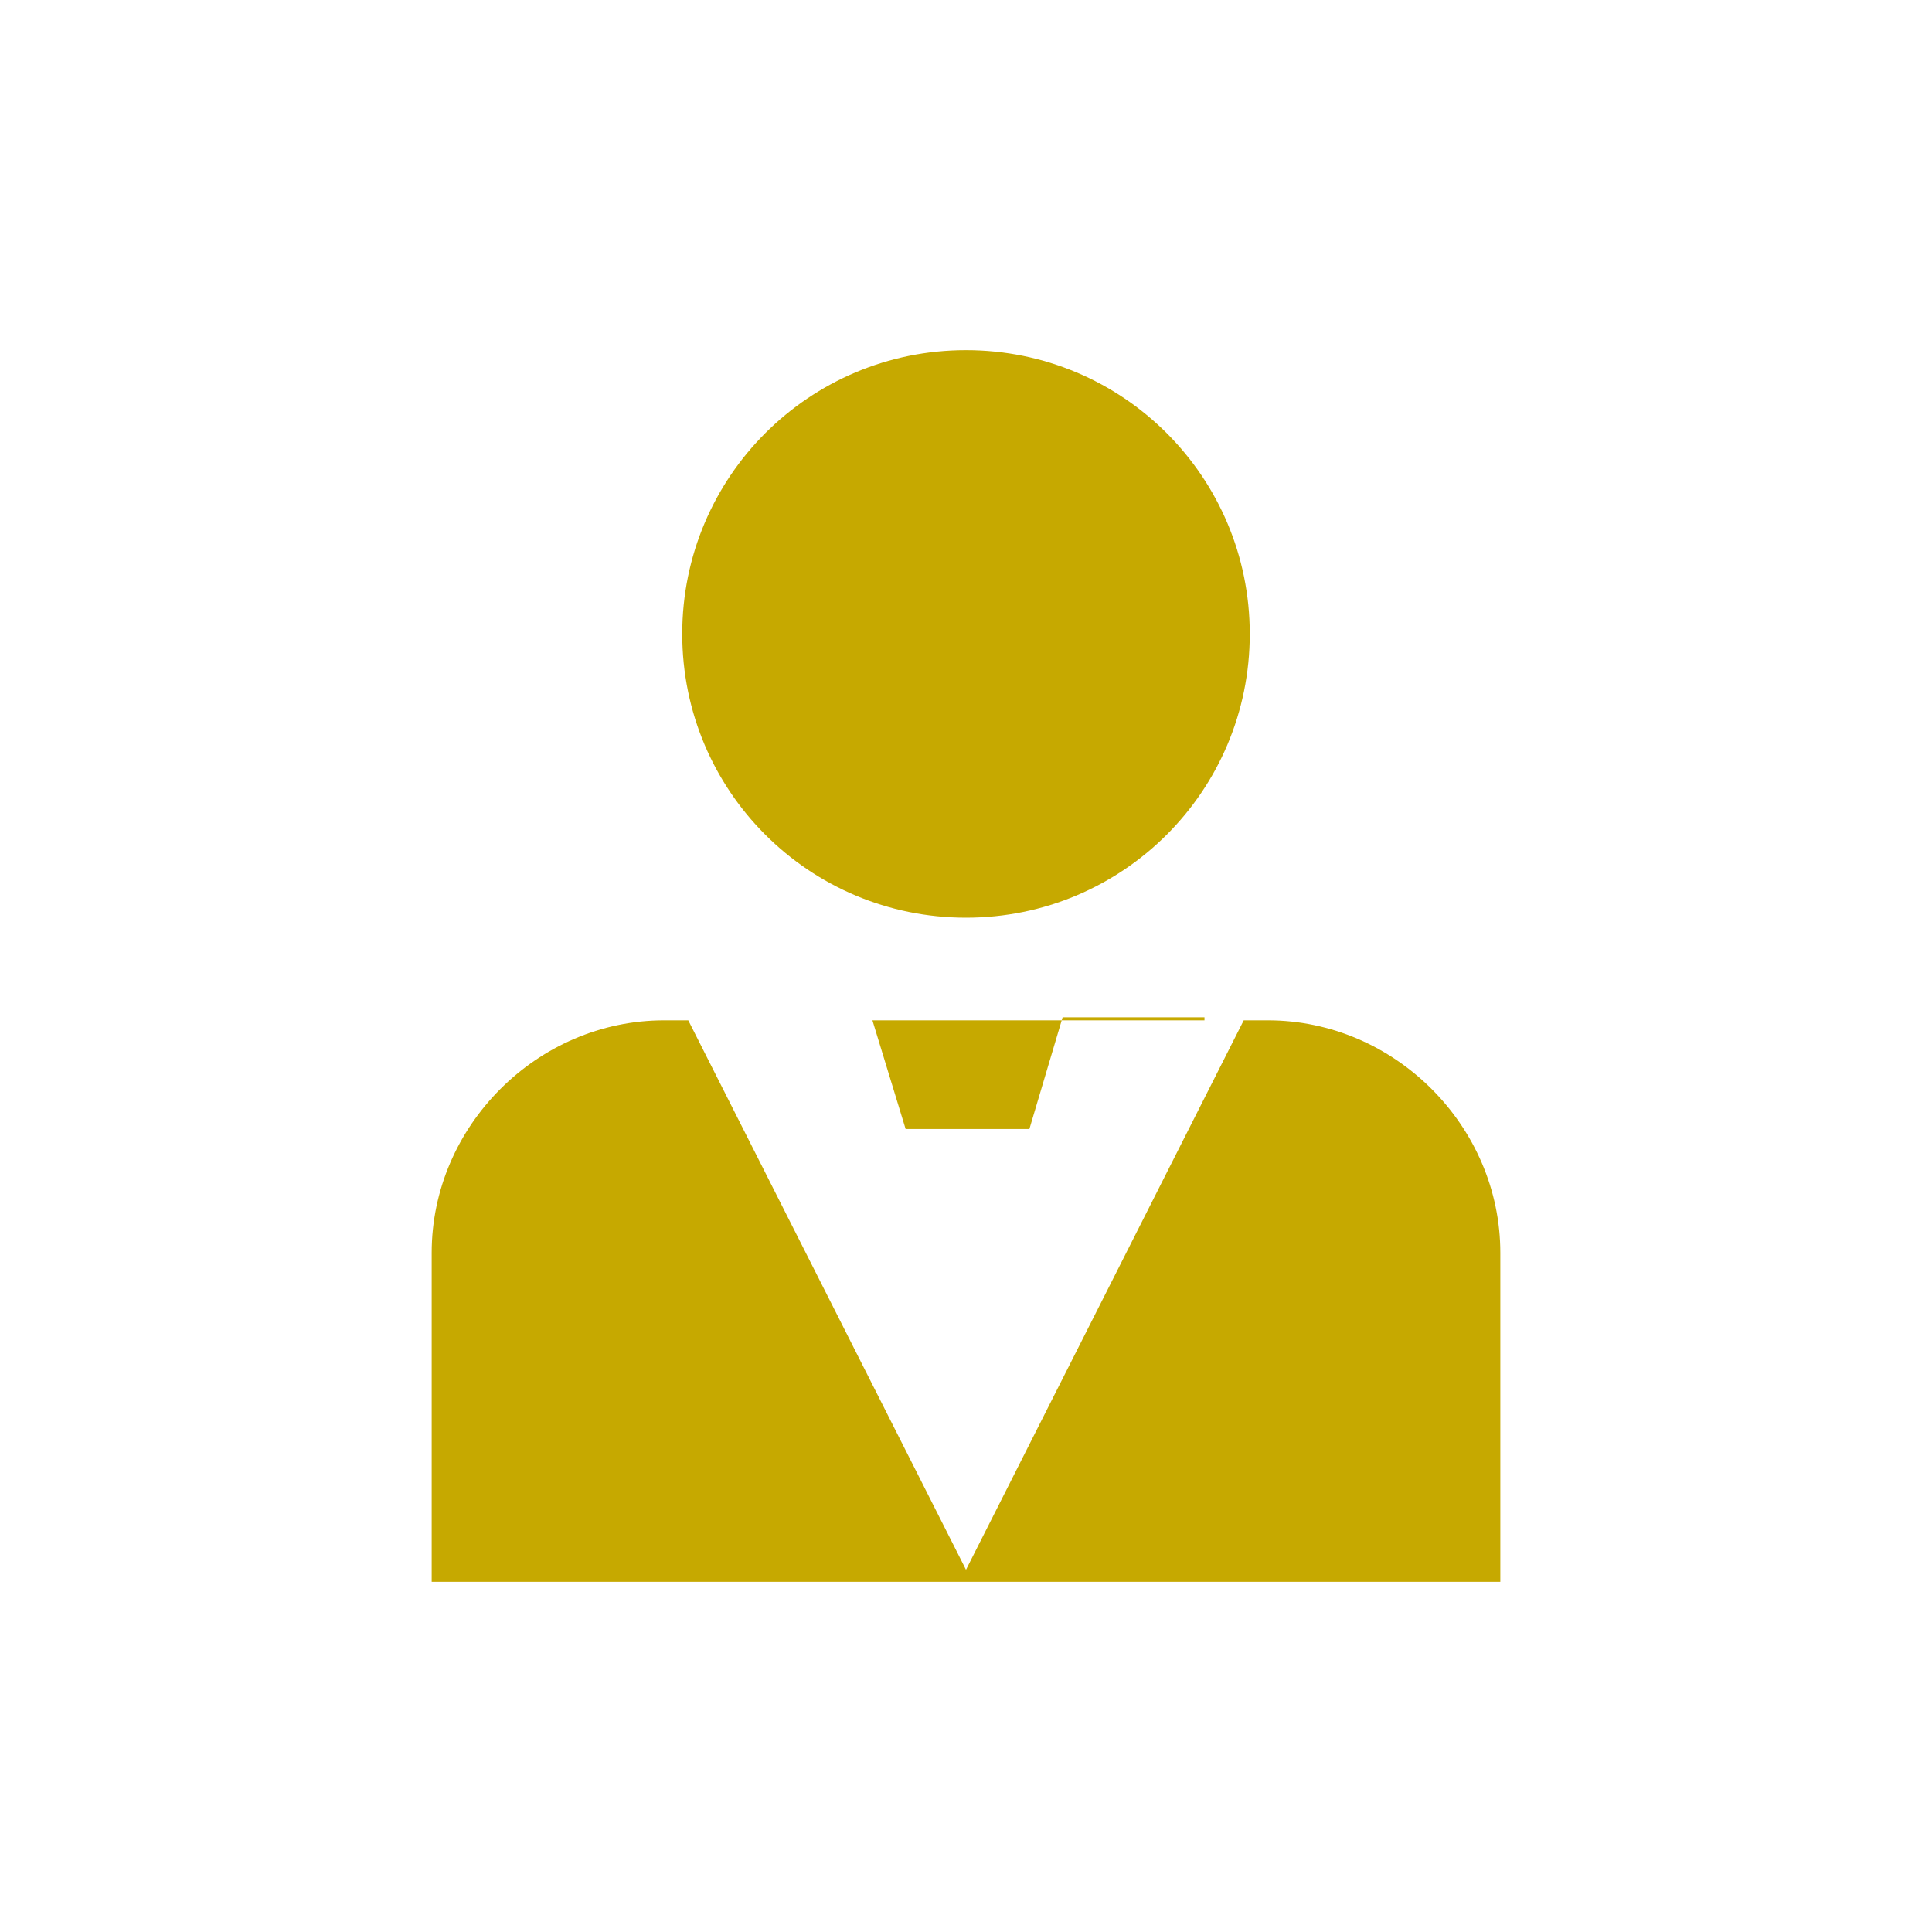 <?xml version="1.0" encoding="UTF-8"?>
<svg id="_イコン" data-name=" イコン" xmlns="http://www.w3.org/2000/svg" version="1.1" viewBox="0 0 64 64">
  <defs>
    <style>
      .cls-1 {
        fill: #c6a900;
        stroke-width: 0px;
      }
    </style>
  </defs>
  <path id="recruit" class="cls-1" d="M41.4,21c0,5.2-4.2,9.4-9.4,9.4s-9.4-4.2-9.4-9.4,4.2-9.4,9.4-9.4,9.4,4.2,9.4,9.4ZM42,33.8h-.8l-9.2,18.2-9.2-18.2h-.8c-4.2,0-7.7,3.5-7.7,7.7v10.9h35.4v-10.9c0-4.2-3.5-7.7-7.7-7.7h0ZM39.9,33.8h-15.7,4.7l1.1,3.6h4.1l1.1-3.7h-6.4,11.1ZM40.1,47.2l2.9,4.9,2.9-4.9-.9-8.2h-4l-.9,8.2h0Z"/>
</svg>